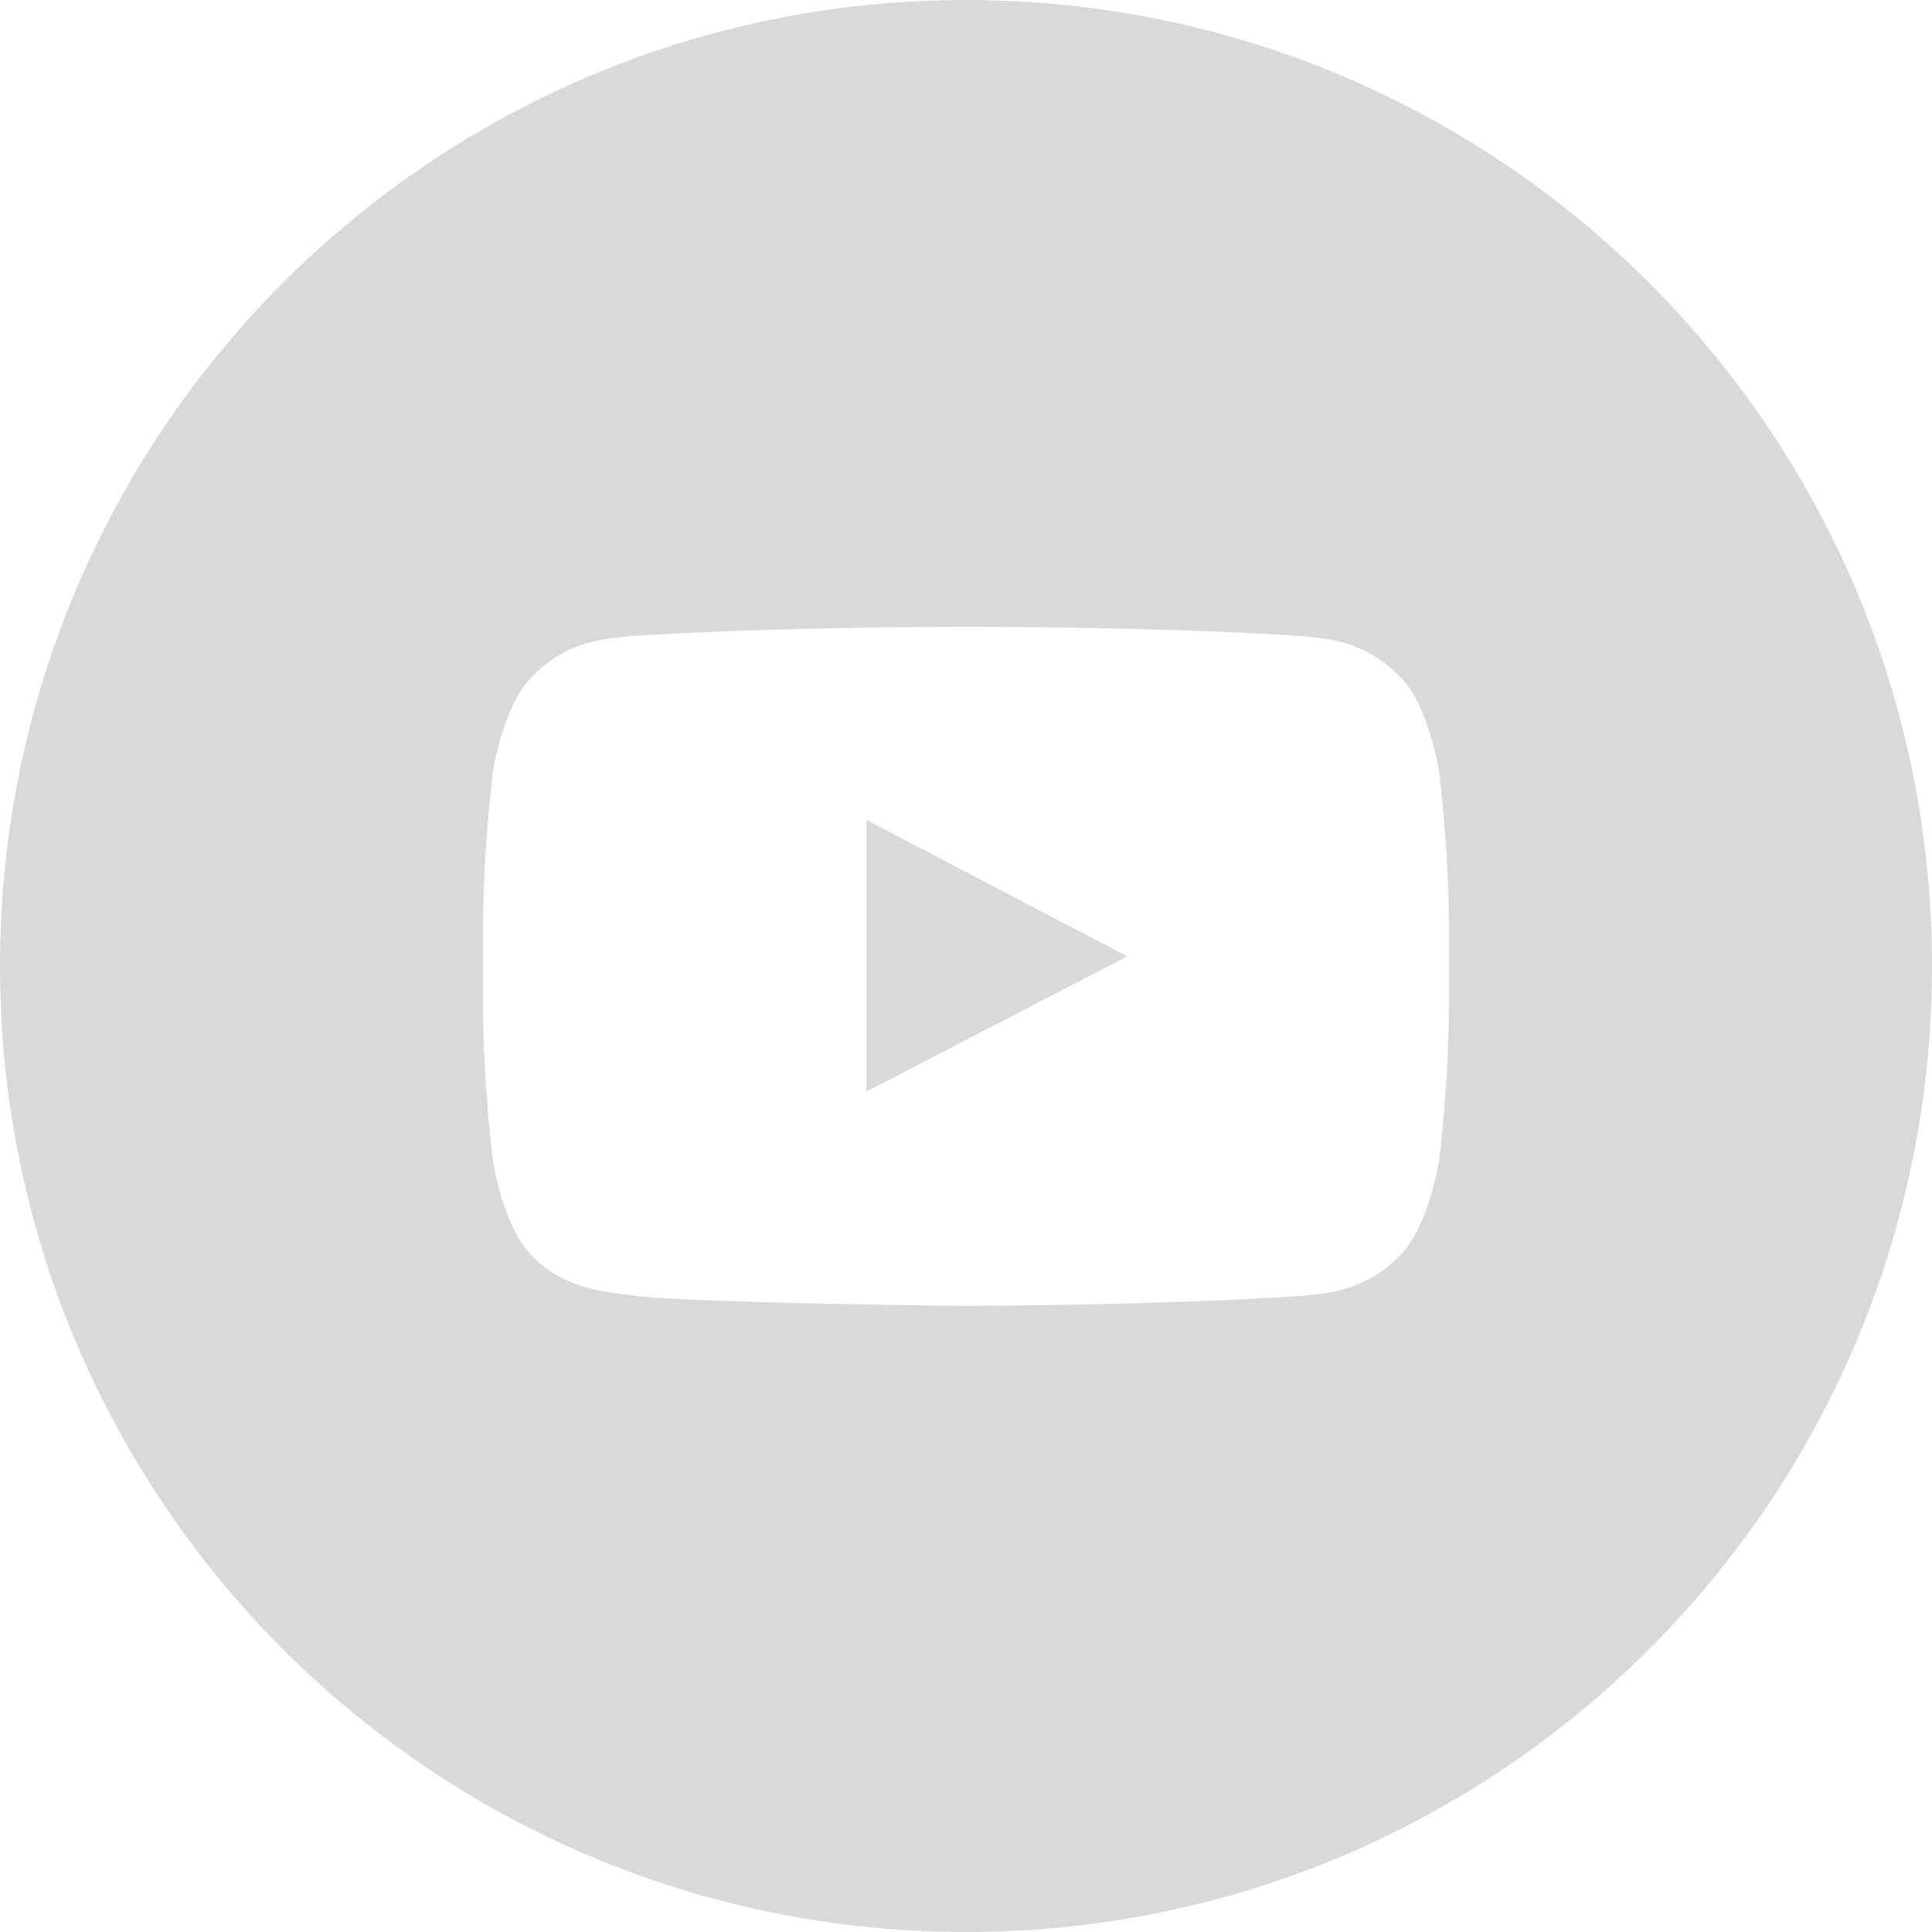 <svg width="32" height="32" viewBox="0 0 32 32" fill="none" xmlns="http://www.w3.org/2000/svg">
<g clip-path="url(#clip0_32_514)">
<path opacity="0.7" d="M16 0C7.16 0 0 7.16 0 16C0 24.84 7.16 32 16 32C24.84 32 32 24.84 32 16C32 7.16 24.84 0 16 0ZM24 16.6C24 17.89 23.84 19.19 23.84 19.19C23.84 19.19 23.68 20.29 23.2 20.78C22.59 21.42 21.91 21.42 21.6 21.46C19.36 21.62 16 21.63 16 21.63C16 21.63 11.84 21.59 10.56 21.47C10.2 21.4 9.4 21.42 8.8 20.79C8.32 20.3 8.16 19.2 8.16 19.2C8.16 19.2 8 17.91 8 16.61V15.4C8 14.11 8.16 12.81 8.16 12.81C8.16 12.81 8.32 11.71 8.8 11.22C9.41 10.58 10.09 10.58 10.4 10.54C12.64 10.38 16 10.38 16 10.38C16 10.38 19.36 10.38 21.6 10.54C21.91 10.58 22.59 10.58 23.2 11.22C23.68 11.71 23.84 12.81 23.84 12.81C23.84 12.81 24 14.1 24 15.4V16.61V16.6Z" fill="#C9C9C9"/>
<path opacity="0.7" d="M14.35 18.08L18.67 15.84L14.35 13.58V18.08Z" fill="#C9C9C9"/>
</g>
<defs>
<clipPath id="clip0_32_514">
<rect width="32" height="32" fill="white"/>
</clipPath>
</defs>
</svg>

